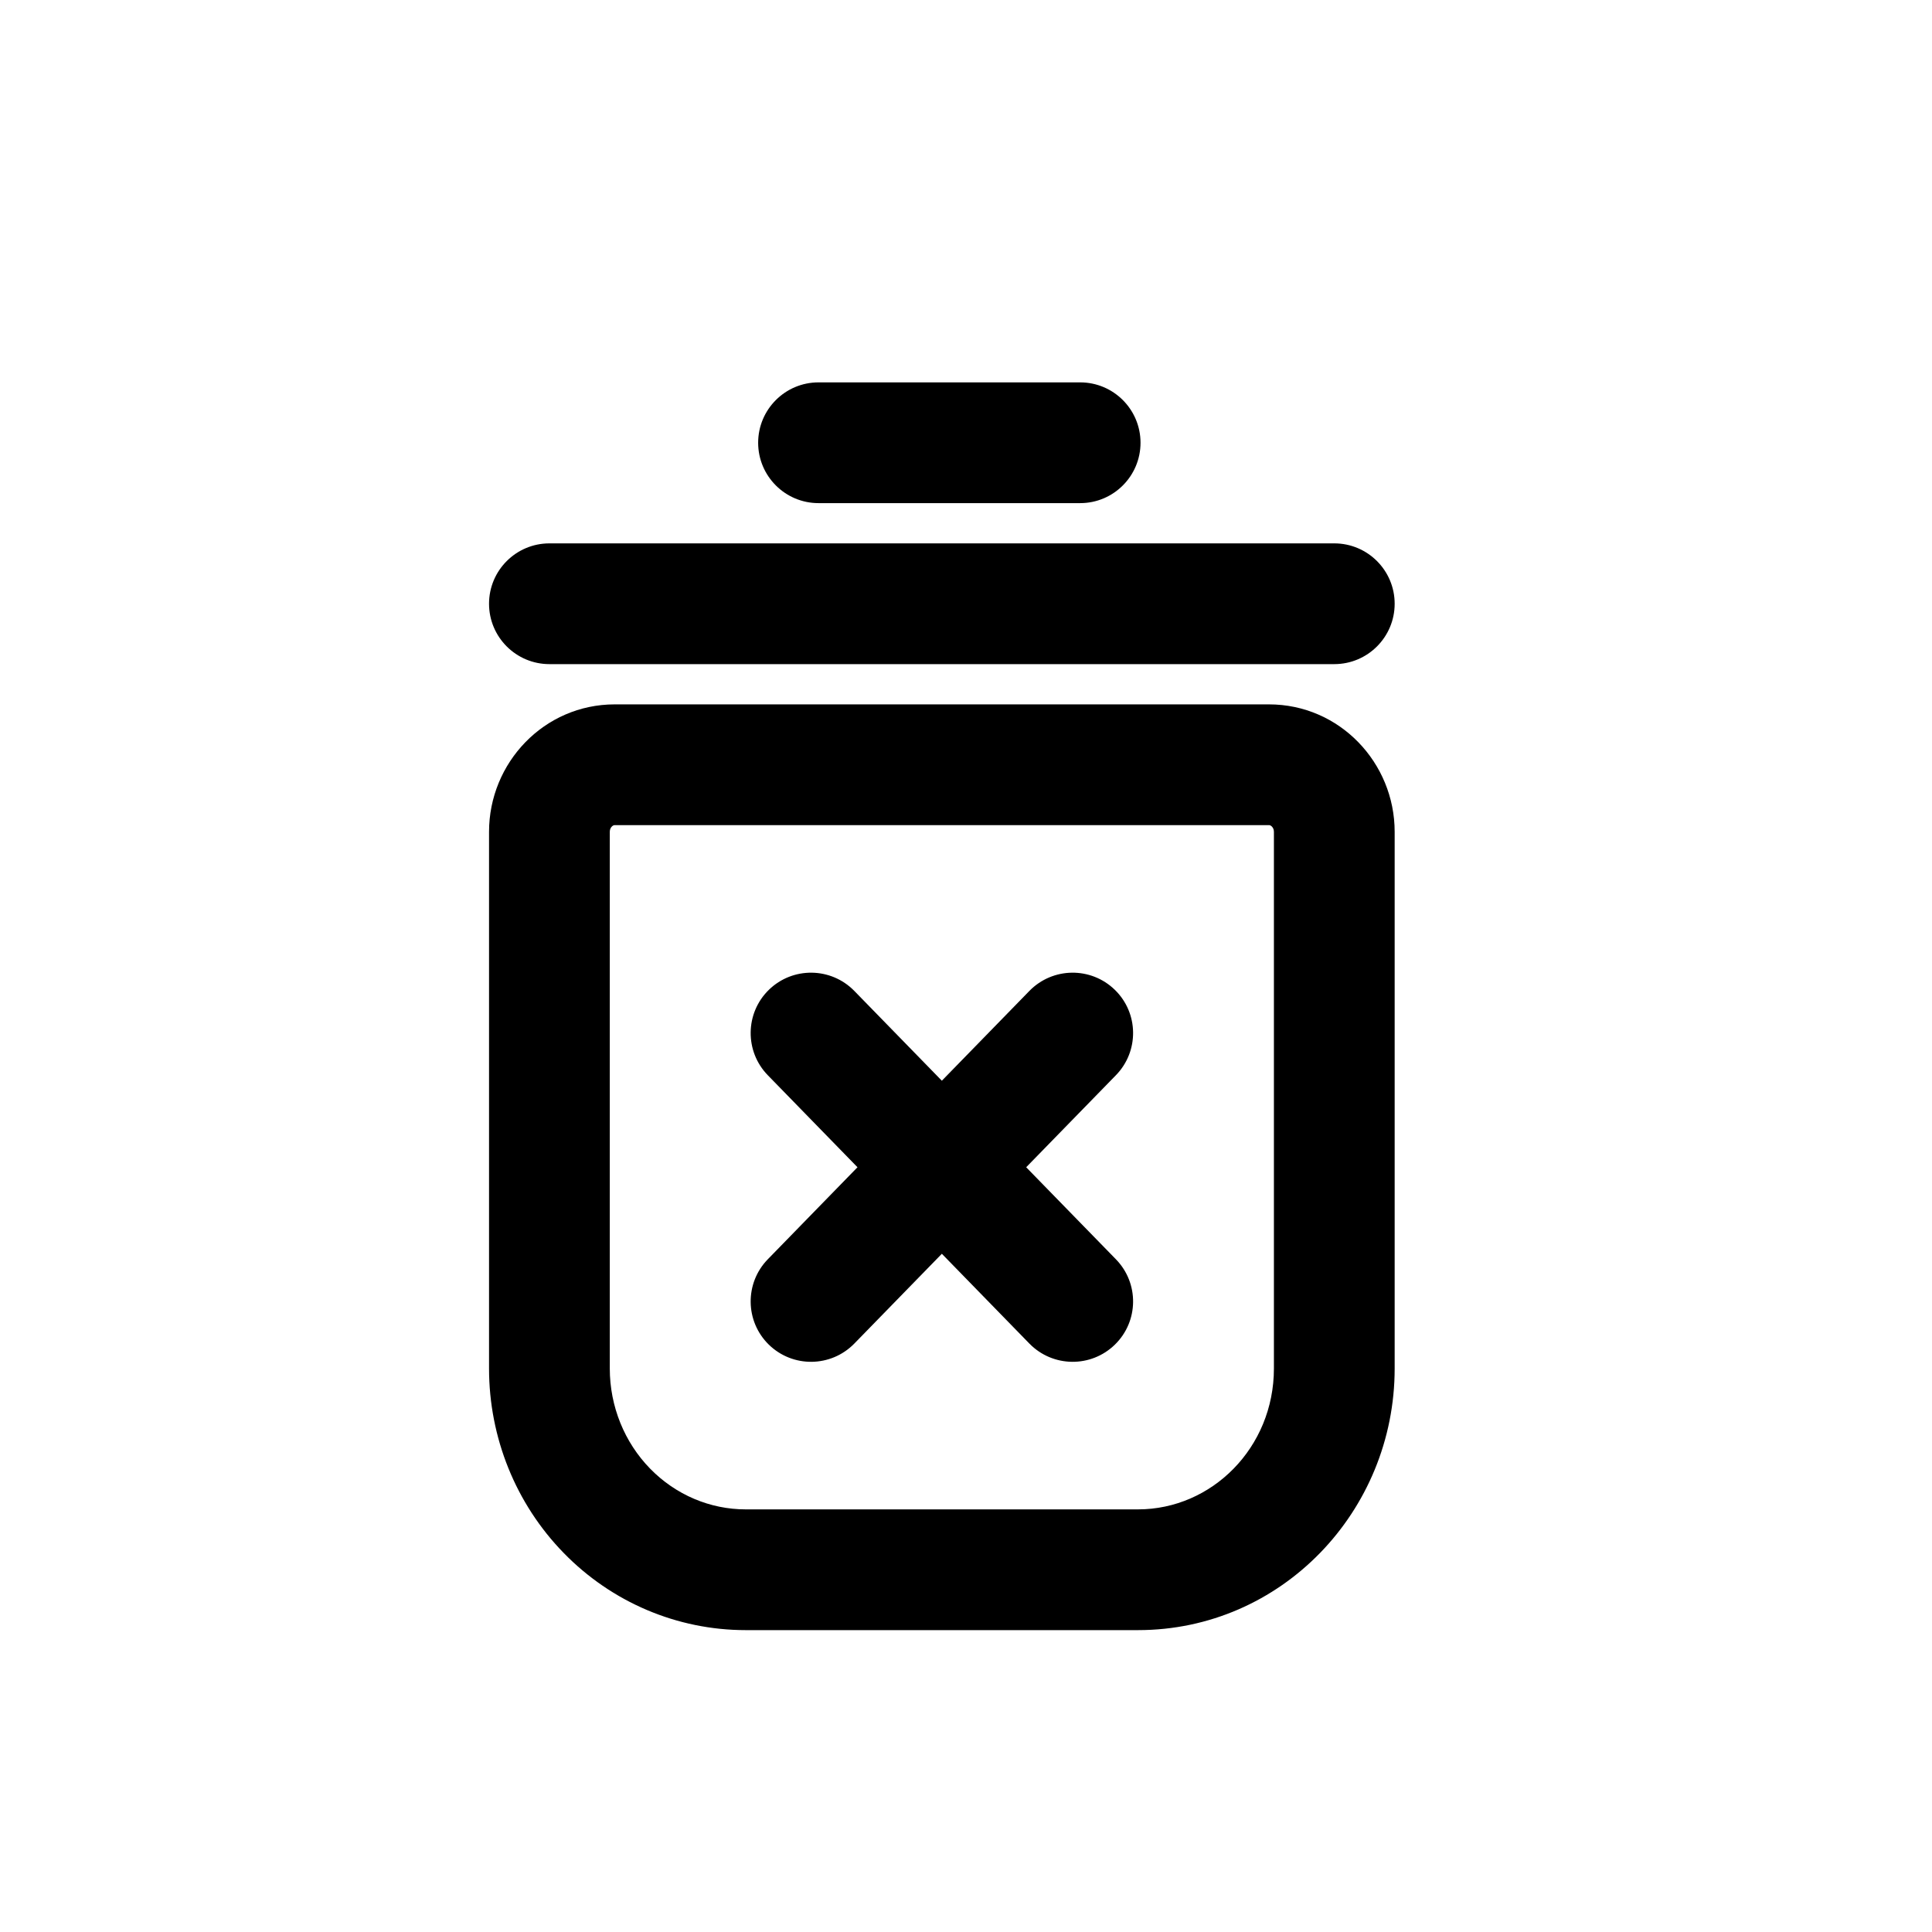 <?xml version="1.0" encoding="utf-8"?><!-- Uploaded to: SVG Repo, www.svgrepo.com, Generator: SVG Repo Mixer Tools -->
<svg width="800px" height="800px" viewBox="0 0 24 24" fill="none" xmlns="http://www.w3.org/2000/svg">
<path d="M10.612 12.309C10.322 12.013 9.848 12.007 9.551 12.296C9.255 12.585 9.249 13.06 9.538 13.357L10.612 12.309ZM11.163 15.024C11.452 15.32 11.927 15.326 12.224 15.037C12.52 14.748 12.526 14.273 12.237 13.976L11.163 15.024ZM9.538 15.643C9.249 15.94 9.255 16.415 9.551 16.704C9.848 16.993 10.322 16.987 10.612 16.691L9.538 15.643ZM12.237 15.024C12.526 14.727 12.52 14.252 12.224 13.963C11.927 13.674 11.452 13.68 11.163 13.976L12.237 15.024ZM13.862 13.357C14.152 13.06 14.146 12.585 13.849 12.296C13.552 12.007 13.078 12.013 12.788 12.309L13.862 13.357ZM11.163 13.976C10.874 14.273 10.88 14.748 11.176 15.037C11.473 15.326 11.948 15.32 12.237 15.024L11.163 13.976ZM12.788 16.691C13.078 16.987 13.552 16.993 13.849 16.704C14.146 16.415 14.152 15.94 13.862 15.643L12.788 16.691ZM12.237 13.976C11.948 13.68 11.473 13.674 11.176 13.963C10.88 14.252 10.874 14.727 11.163 15.024L12.237 13.976ZM13.418 6.25C13.832 6.25 14.168 5.914 14.168 5.5C14.168 5.086 13.832 4.75 13.418 4.75V6.25ZM10.168 4.75C9.754 4.75 9.418 5.086 9.418 5.5C9.418 5.914 9.754 6.25 10.168 6.25V4.75ZM16.575 8.25C16.989 8.25 17.325 7.914 17.325 7.5C17.325 7.086 16.989 6.75 16.575 6.75V8.25ZM6.825 6.75C6.411 6.75 6.075 7.086 6.075 7.5C6.075 7.914 6.411 8.25 6.825 8.25V6.75ZM7.539 18.768L7.002 19.291L7.002 19.291L7.539 18.768ZM6.825 17H7.575H6.825ZM9.538 13.357L11.163 15.024L12.237 13.976L10.612 12.309L9.538 13.357ZM10.612 16.691L12.237 15.024L11.163 13.976L9.538 15.643L10.612 16.691ZM12.788 12.309L11.163 13.976L12.237 15.024L13.862 13.357L12.788 12.309ZM13.862 15.643L12.237 13.976L11.163 15.024L12.788 16.691L13.862 15.643ZM13.418 4.75H10.168V6.25H13.418V4.75ZM16.575 6.75H6.825V8.25H16.575V6.75ZM7.637 10.25H15.763V8.75H7.637V10.25ZM15.763 10.25C15.774 10.25 15.786 10.254 15.8 10.268C15.814 10.282 15.825 10.304 15.825 10.333H17.325C17.325 9.477 16.643 8.75 15.763 8.75V10.25ZM15.825 10.333V17H17.325V10.333H15.825ZM15.825 17C15.825 17.985 15.052 18.75 14.137 18.75V20.25C15.916 20.25 17.325 18.777 17.325 17H15.825ZM14.137 18.75H9.263V20.25H14.137V18.75ZM9.263 18.75C8.821 18.75 8.394 18.57 8.076 18.244L7.002 19.291C7.598 19.903 8.411 20.25 9.263 20.25V18.75ZM8.076 18.244C7.757 17.917 7.575 17.47 7.575 17H6.075C6.075 17.856 6.406 18.68 7.002 19.291L8.076 18.244ZM7.575 17V10.333H6.075V17H7.575ZM7.575 10.333C7.575 10.304 7.586 10.282 7.6 10.268C7.614 10.254 7.626 10.25 7.637 10.25V8.75C6.757 8.75 6.075 9.477 6.075 10.333H7.575Z" fill="#000000"/>
</svg>